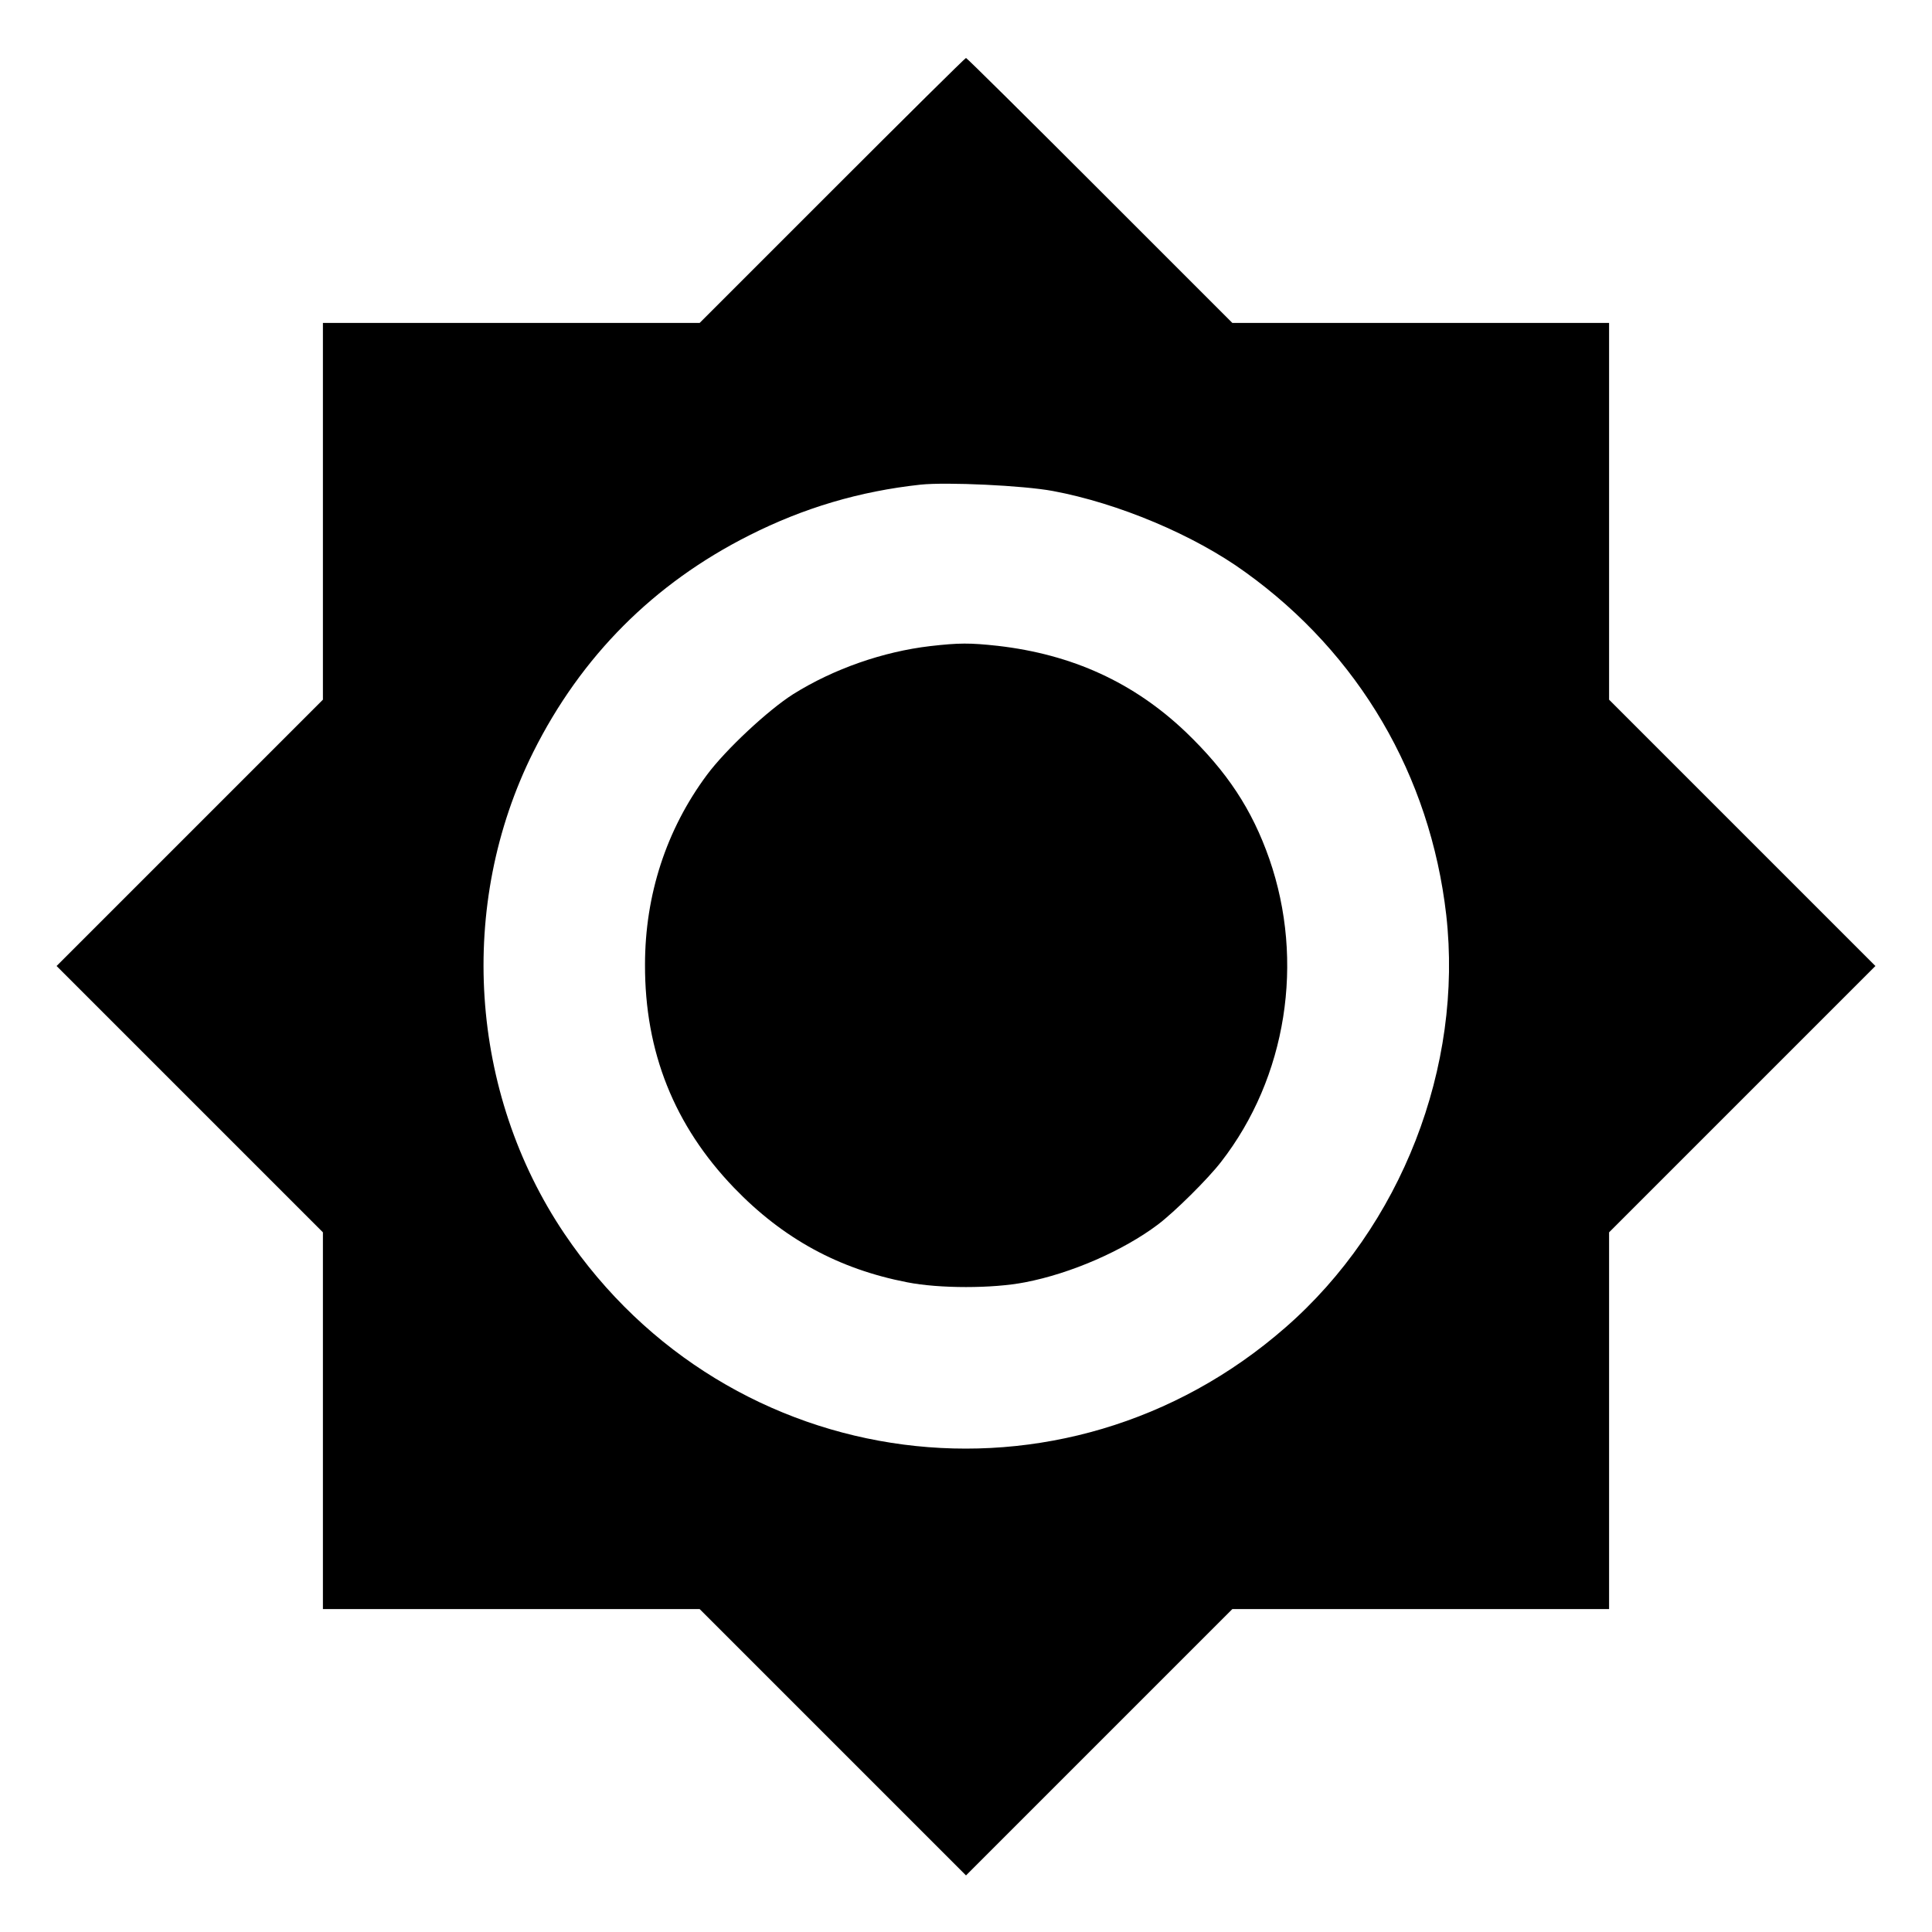 <?xml version="1.0" standalone="no"?>
<!DOCTYPE svg PUBLIC "-//W3C//DTD SVG 20010904//EN"
 "http://www.w3.org/TR/2001/REC-SVG-20010904/DTD/svg10.dtd">
<svg version="1.0" xmlns="http://www.w3.org/2000/svg"
 width="700pt" height="700pt" viewBox="0 0 700 700"
 preserveAspectRatio="xMidYMid meet">
<g transform="translate(0,700) scale(0.1,-0.1)"
fill="#000000" stroke="none">
<path d="M3015 6310 l-480 -480 -682 0 -683 0 0 -682 0 -683 -482 -482 -483
-483 483 -483 482 -482 0 -683 0 -682 682 0 683 0 482 -482 483 -483 483 483
482 482 683 0 682 0 0 682 0 683 482 482 483 483 -483 483 -482 482 0 683 0
682 -683 0 -682 0 -480 480 c-264 264 -482 480 -485 480 -3 0 -221 -216 -485
-480z m800 -1089 c236 -44 511 -159 697 -294 412 -296 670 -737 728 -1242 62
-550 -163 -1129 -583 -1495 -802 -701 -2016 -543 -2612 340 -345 512 -389
1192 -113 1745 174 348 437 611 782 785 198 100 400 160 621 184 95 10 373 -3
480 -23z"/>
<path d="M3370 4659 c-170 -20 -349 -82 -496 -174 -90 -57 -244 -200 -313
-293 -147 -198 -224 -435 -224 -687 -1 -316 106 -583 322 -808 178 -185 380
-295 628 -343 116 -23 310 -23 427 0 167 32 356 115 481 209 61 46 182 166
229 227 238 306 304 727 175 1098 -63 180 -153 316 -303 460 -188 179 -411
281 -681 312 -102 11 -139 11 -245 -1z"/>
</g>
</svg>
